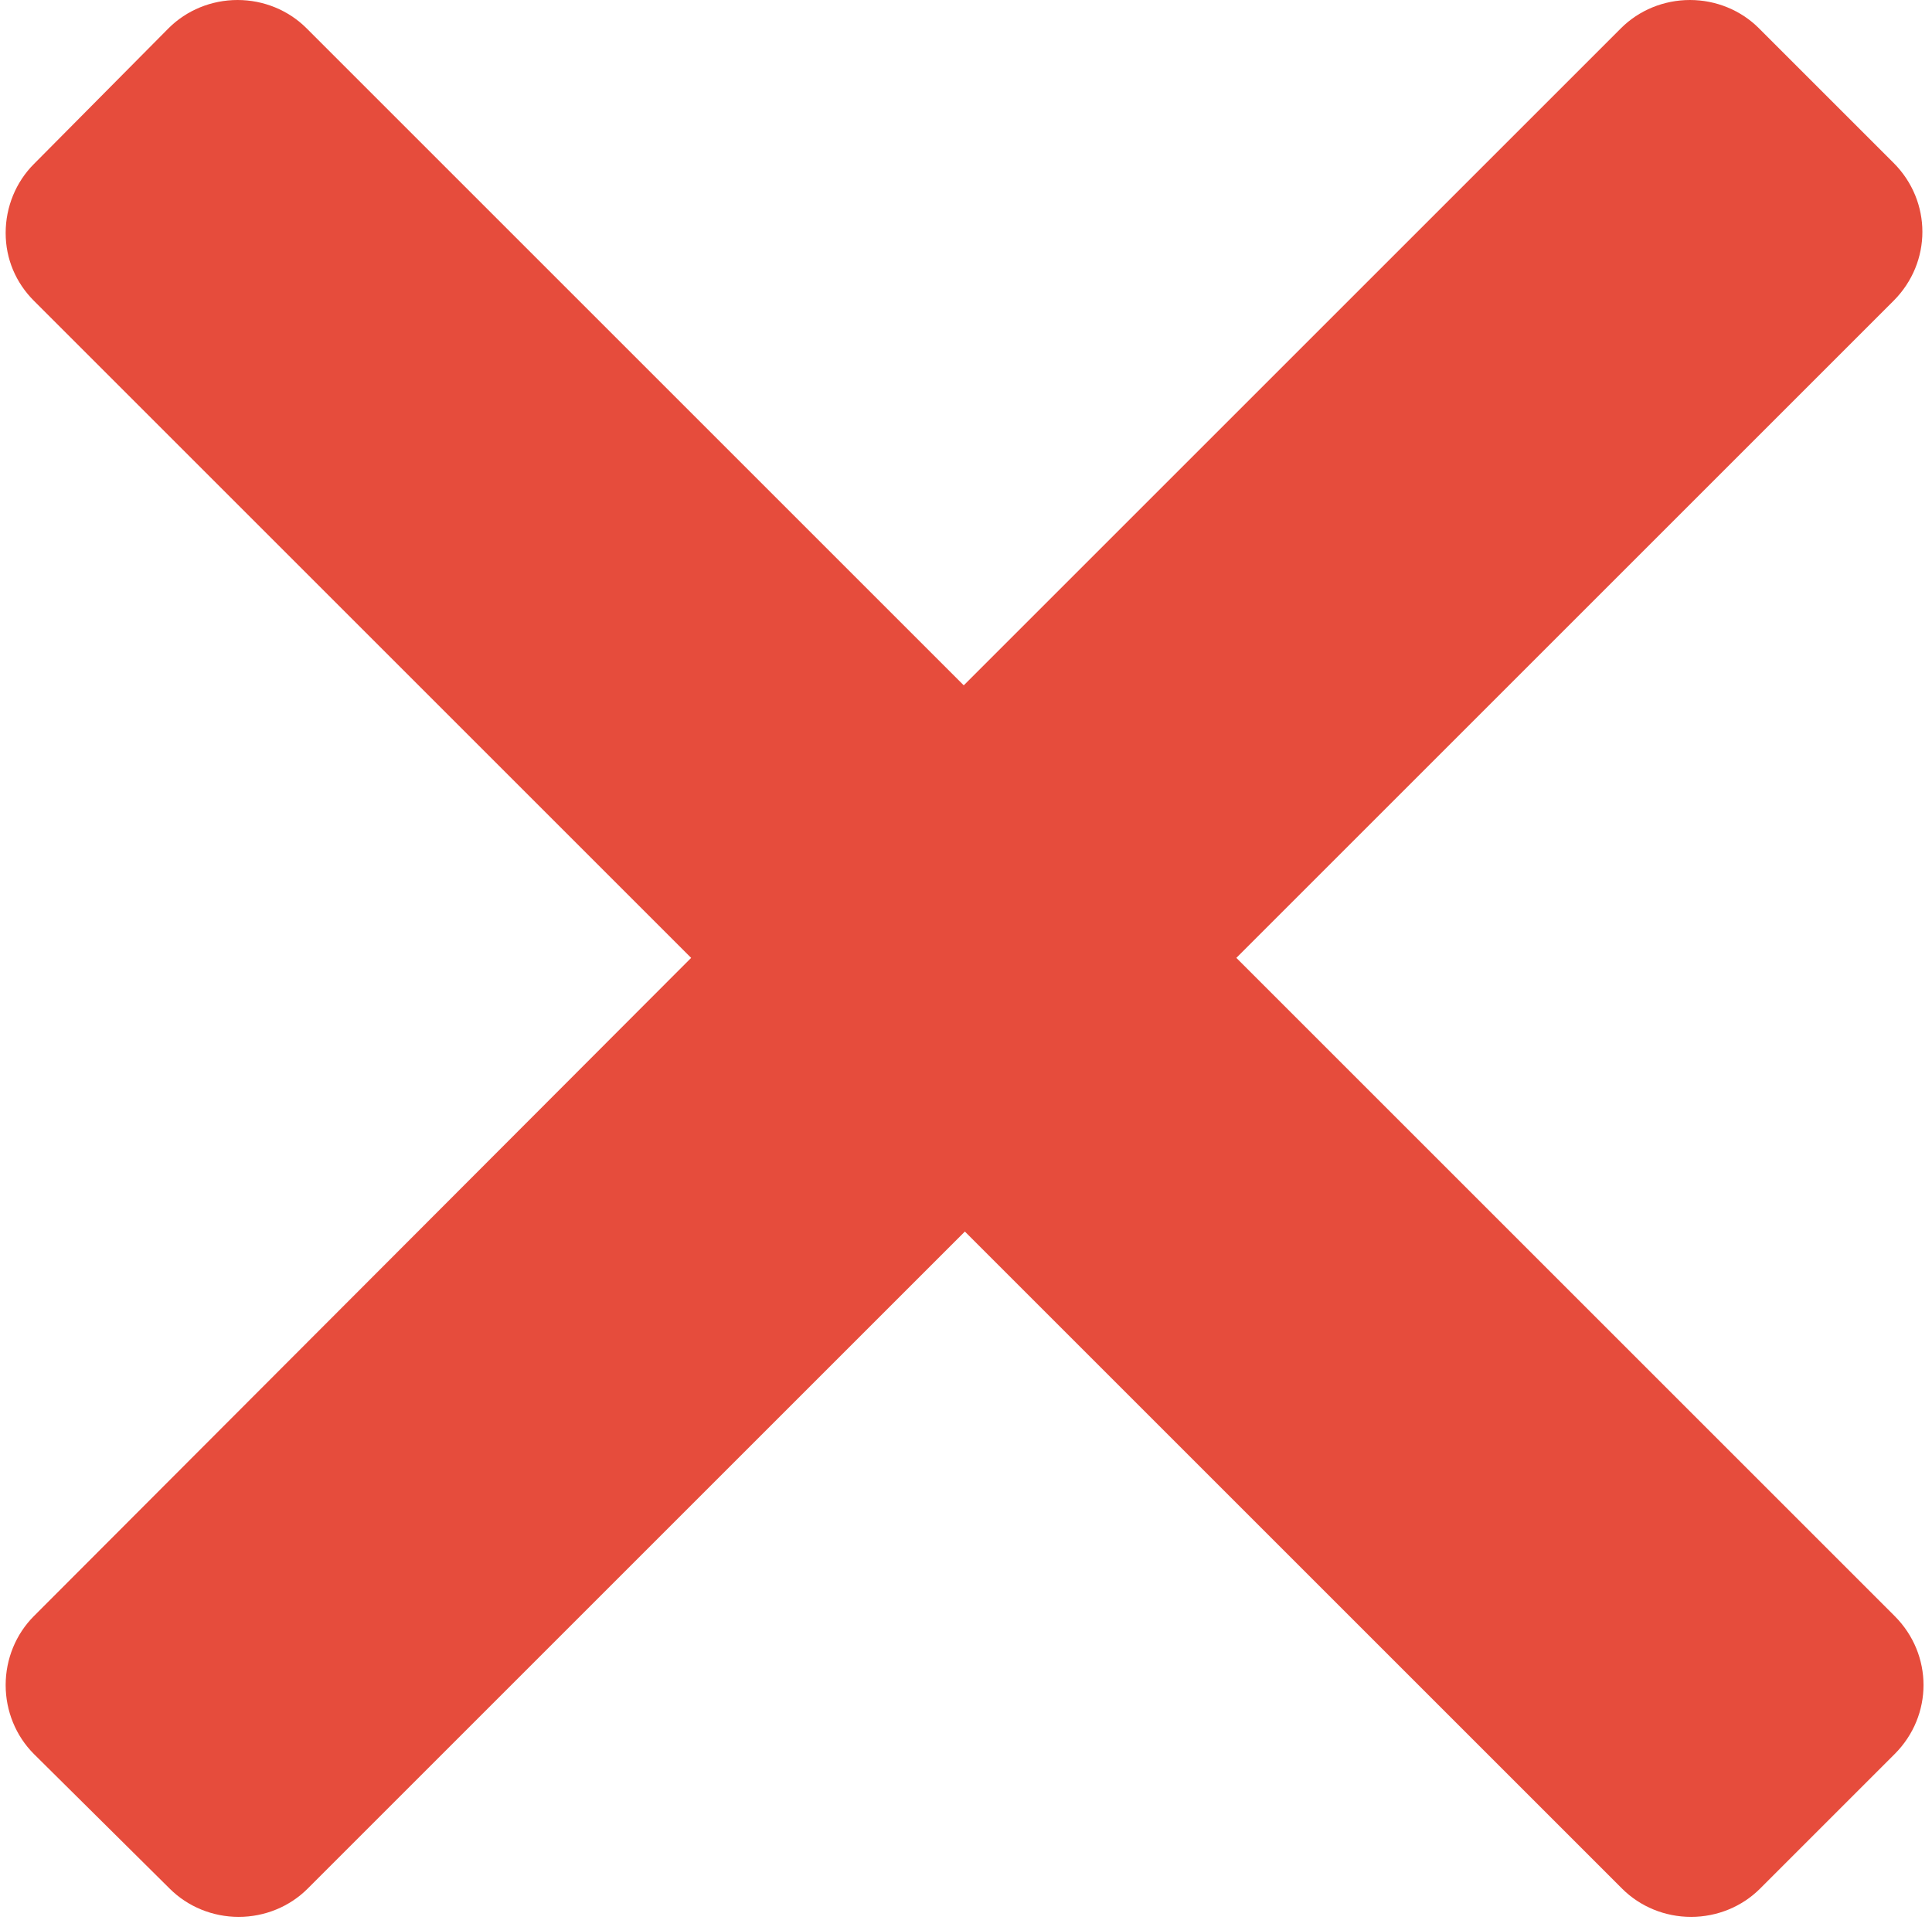 <svg enable-background="new 0 0 170.8 169.8" viewBox="0 0 170.8 169.8" xmlns="http://www.w3.org/2000/svg"><path d="m109.3 84.7 58.1-58.1c3.4-3.4 3.4-8.8 0-12.2l-11.9-11.9c-1.6-1.6-3.8-2.5-6.1-2.5s-4.5.9-6.1 2.5l-58.1 58.1-58.1-58.1c-1.6-1.6-3.8-2.5-6.1-2.5s-4.5.9-6.1 2.5l-11.9 12c-1.6 1.6-2.5 3.8-2.5 6.1s.9 4.4 2.5 6l58.1 58.1-58.1 58.2c-1.6 1.6-2.5 3.8-2.5 6.1s.9 4.5 2.5 6.1l12 11.9c1.6 1.6 3.8 2.5 6.1 2.5s4.5-.9 6.1-2.5l58.1-58.1 58.1 58.1c1.6 1.6 3.8 2.5 6.1 2.5s4.5-.9 6.1-2.5l11.9-11.9c3.4-3.4 3.4-8.8 0-12.2z" fill="#e64c3c"/></svg>